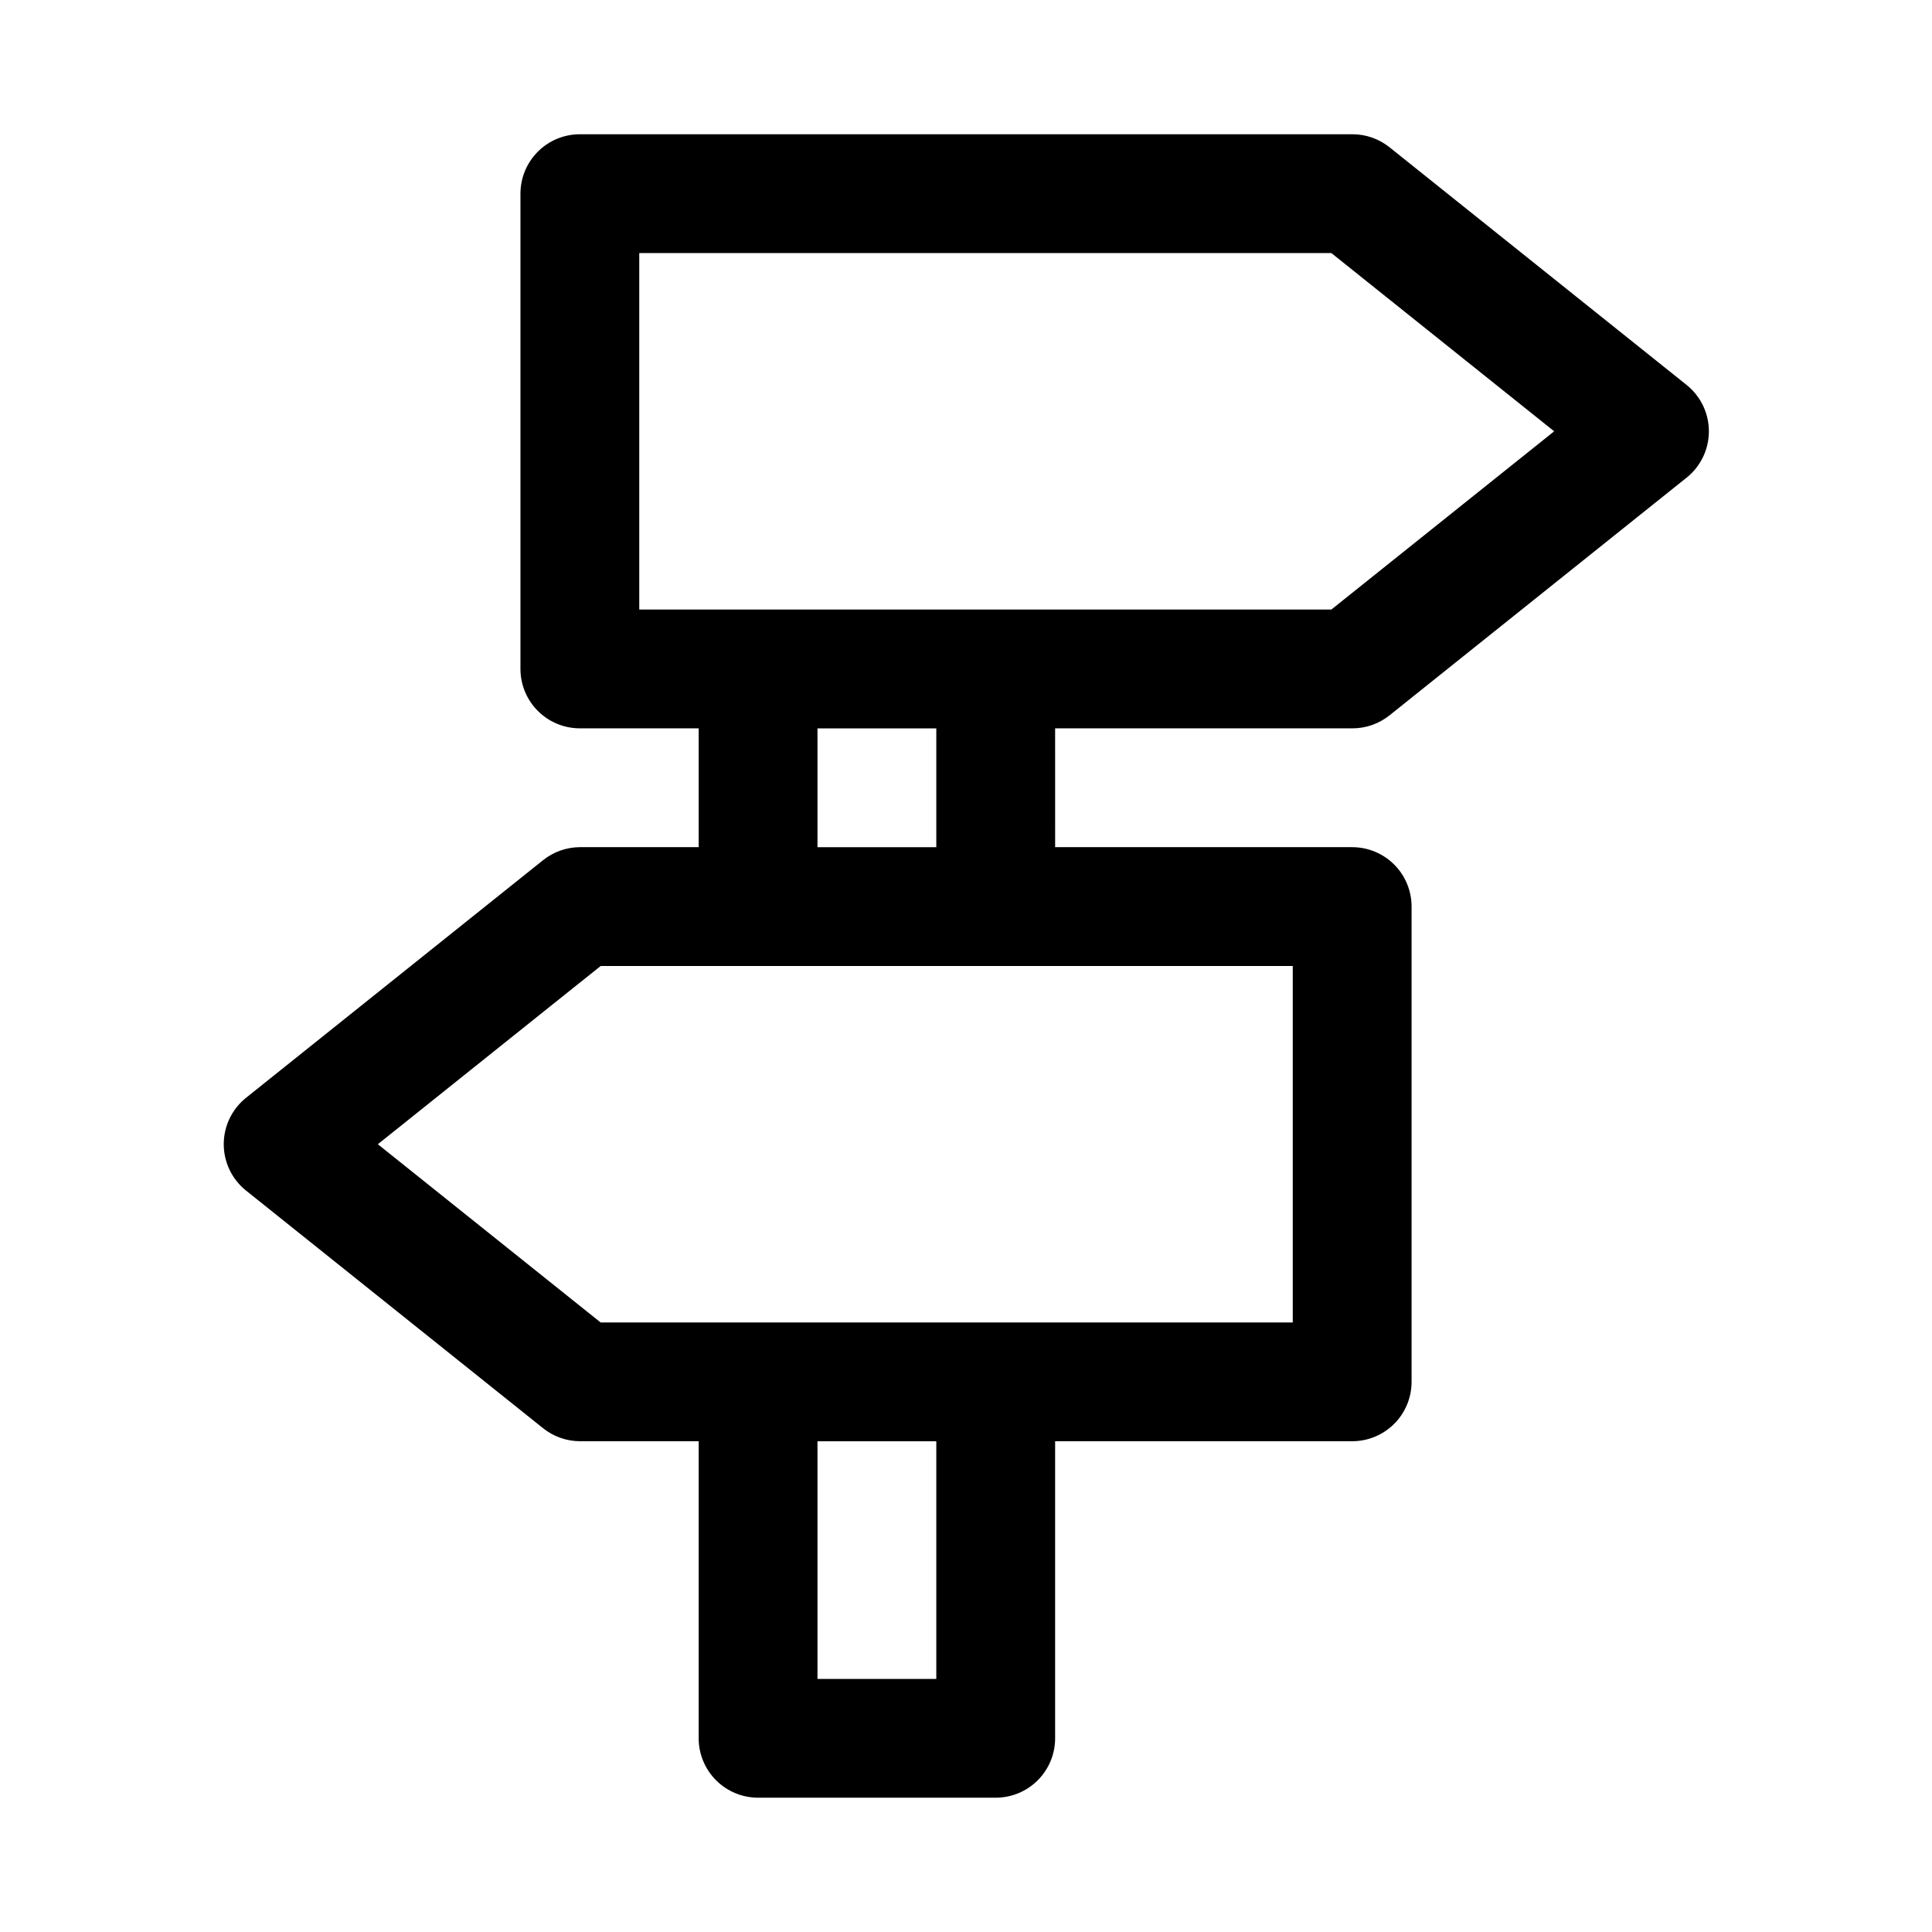 <?xml version="1.0" encoding="UTF-8"?>
<!-- Uploaded to: ICON Repo, www.svgrepo.com, Generator: ICON Repo Mixer Tools -->
<svg fill="#000000" width="800px" height="800px" version="1.1" viewBox="144 144 512 512" xmlns="http://www.w3.org/2000/svg">
 <path d="m502.34 337.02c3.606 0.016 7.106-1.207 9.918-3.465l78.719-62.977c3.727-2.988 5.894-7.504 5.894-12.281 0-4.773-2.168-9.289-5.894-12.277l-78.719-62.977c-2.812-2.258-6.312-3.481-9.918-3.465h-204.67c-4.176 0-8.184 1.66-11.133 4.609-2.953 2.953-4.613 6.957-4.613 11.133v125.95c0 4.176 1.66 8.18 4.613 11.133 2.949 2.953 6.957 4.613 11.133 4.613h31.488v31.488h-31.488c-3.555 0.02-6.992 1.238-9.762 3.461l-78.719 62.977h-0.004c-3.723 2.988-5.891 7.508-5.891 12.281 0 4.773 2.168 9.293 5.891 12.281l78.719 62.977h0.004c2.769 2.223 6.207 3.441 9.762 3.461h31.488v78.719l-0.004 0.004c0 4.176 1.66 8.18 4.613 11.133 2.953 2.953 6.957 4.609 11.133 4.609h62.977c4.176 0 8.18-1.656 11.133-4.609 2.953-2.953 4.609-6.957 4.609-11.133v-78.723h78.723c4.176 0 8.18-1.656 11.133-4.609s4.609-6.957 4.609-11.133v-125.95c0-4.176-1.656-8.18-4.609-11.133s-6.957-4.609-11.133-4.609h-78.719l-0.004-31.488zm-188.93-125.95h183.42l59.039 47.23-59.039 47.23-183.42 0.004zm78.719 377.86h-31.488v-62.977h31.488zm94.465-94.465h-183.42l-59.039-47.23 59.039-47.23h183.42zm-94.465-125.95h-31.488v-31.484h31.488z"/>
</svg>